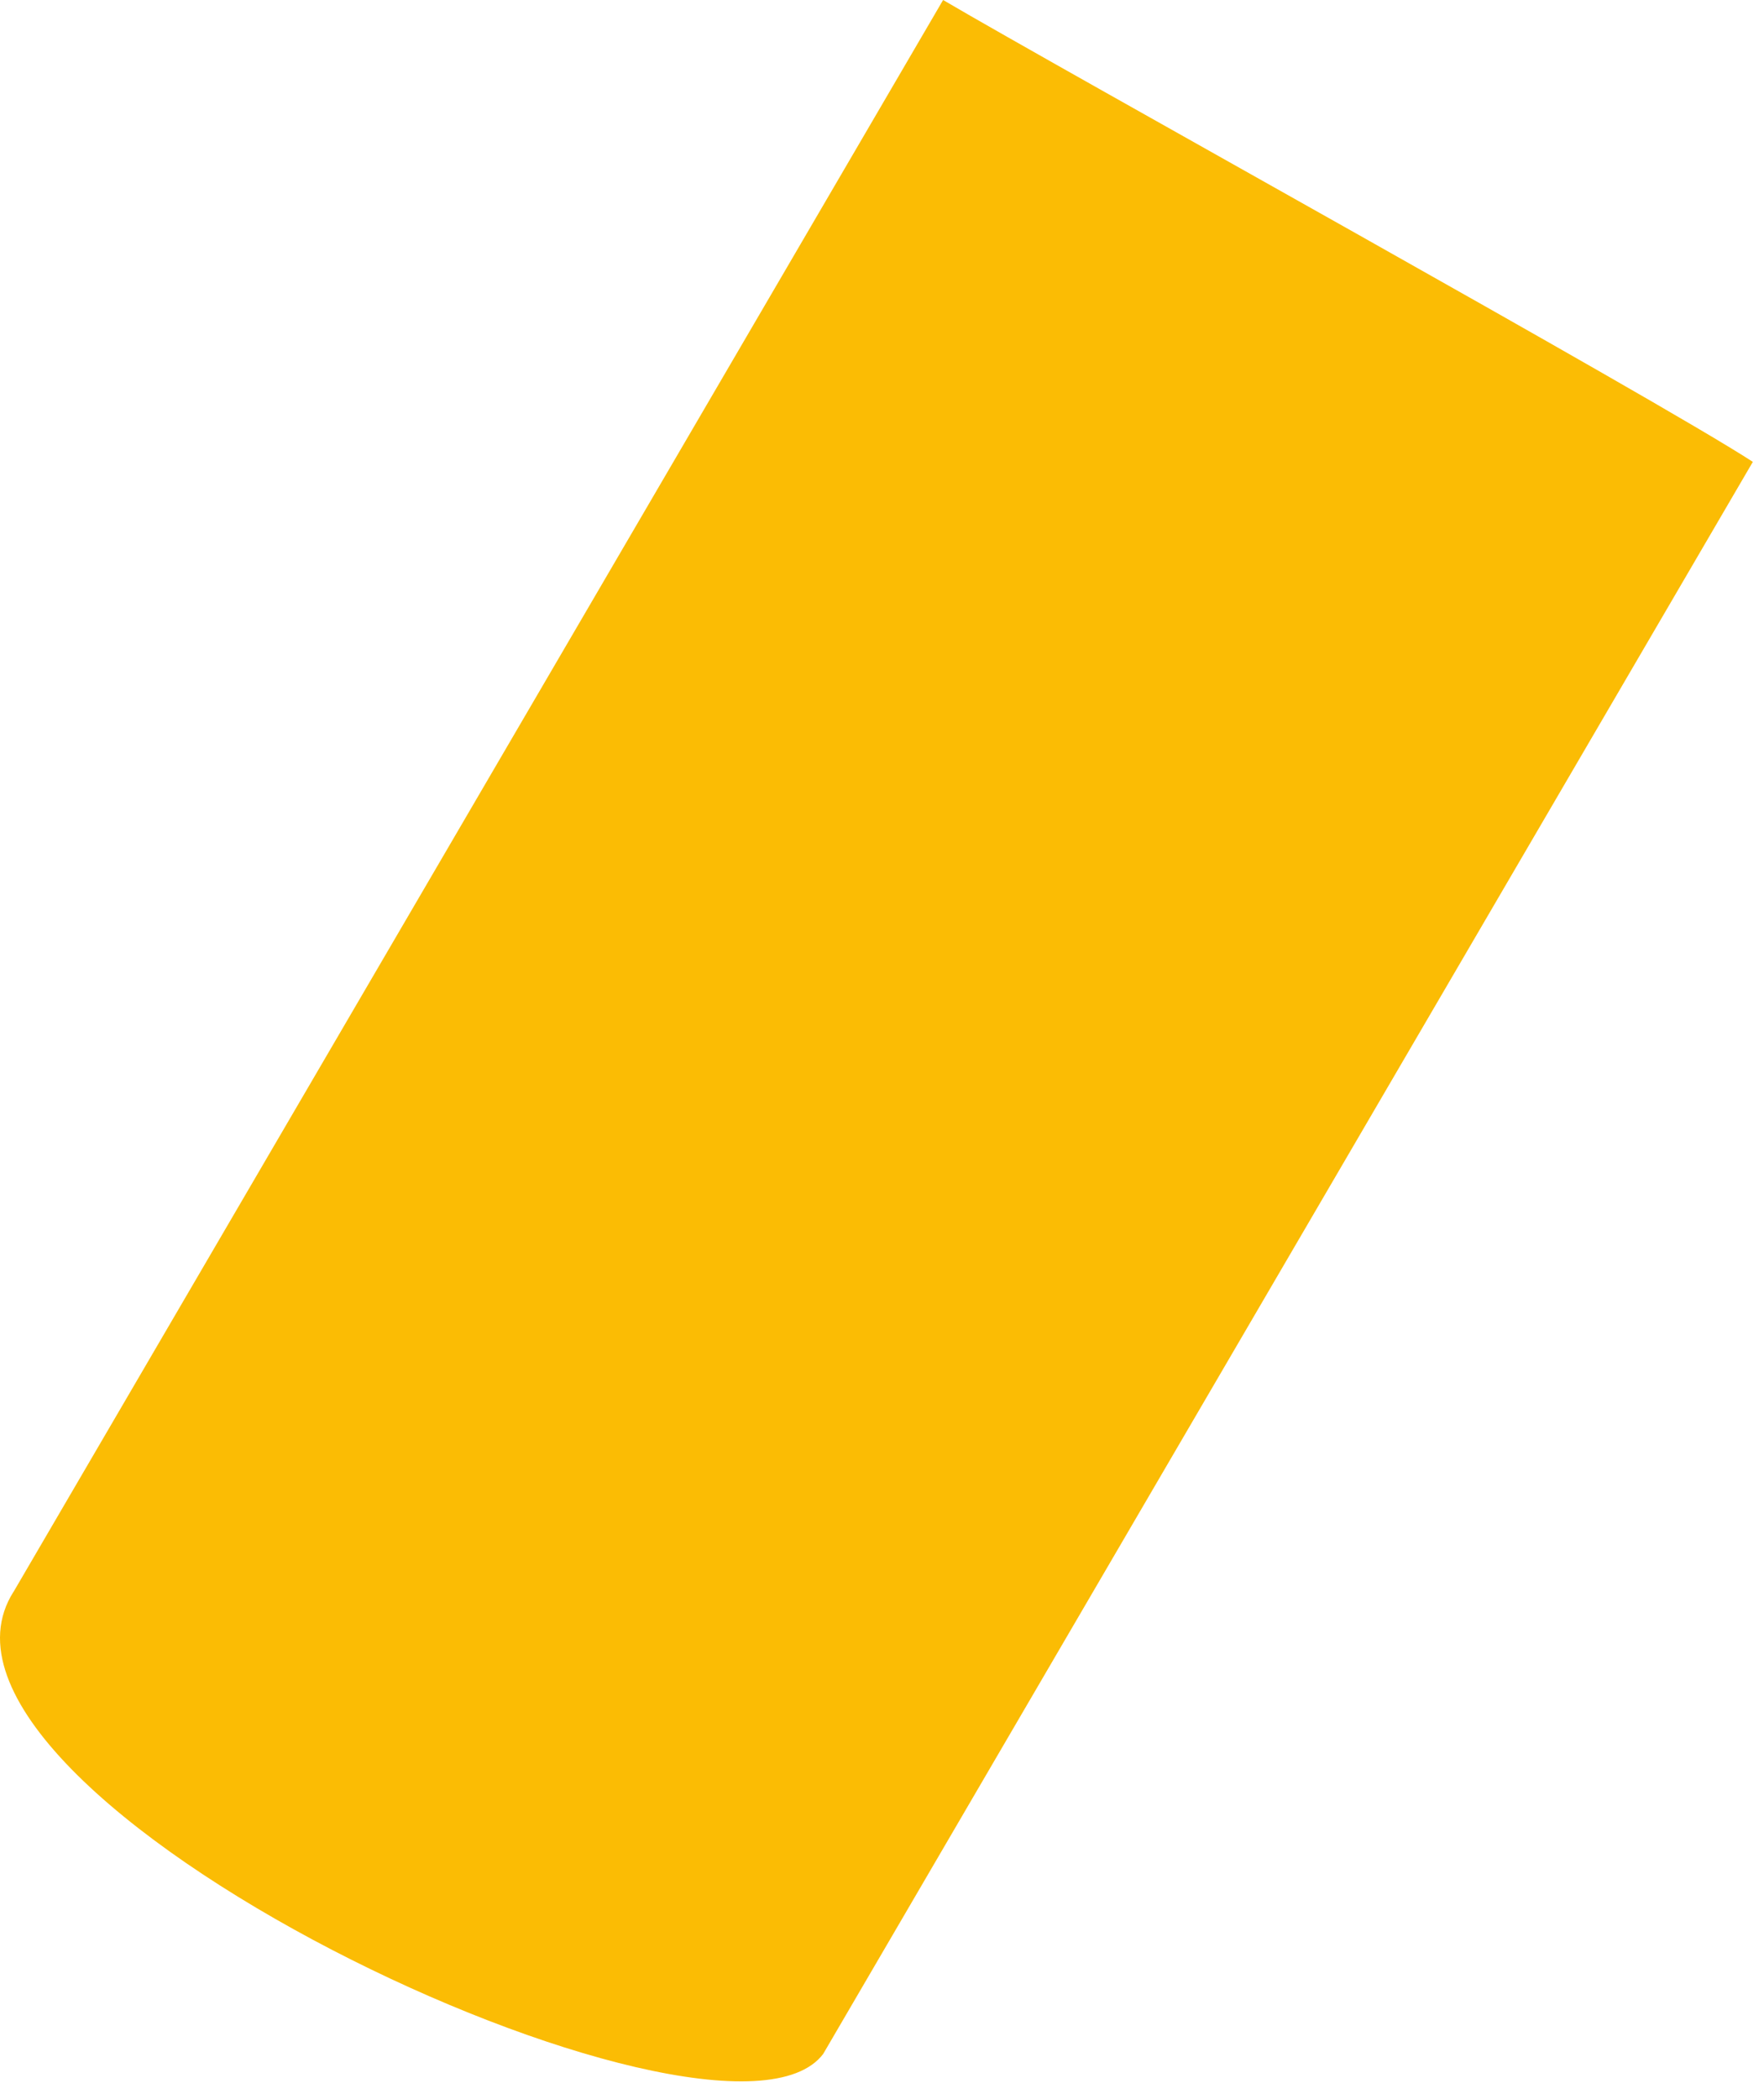<?xml version="1.0" encoding="utf-8"?>
<svg xmlns="http://www.w3.org/2000/svg" fill="none" height="100%" overflow="visible" preserveAspectRatio="none" style="display: block;" viewBox="0 0 58 69" width="100%">
<path d="M0.442 52.331L31.009 0C34.892 2.286 54.471 13.121 57.633 15.182L27.066 67.516C23.723 71.932 -3.793 59.033 0.442 52.327V52.331Z" fill="#FBBC04" id="Vector"/>
</svg>